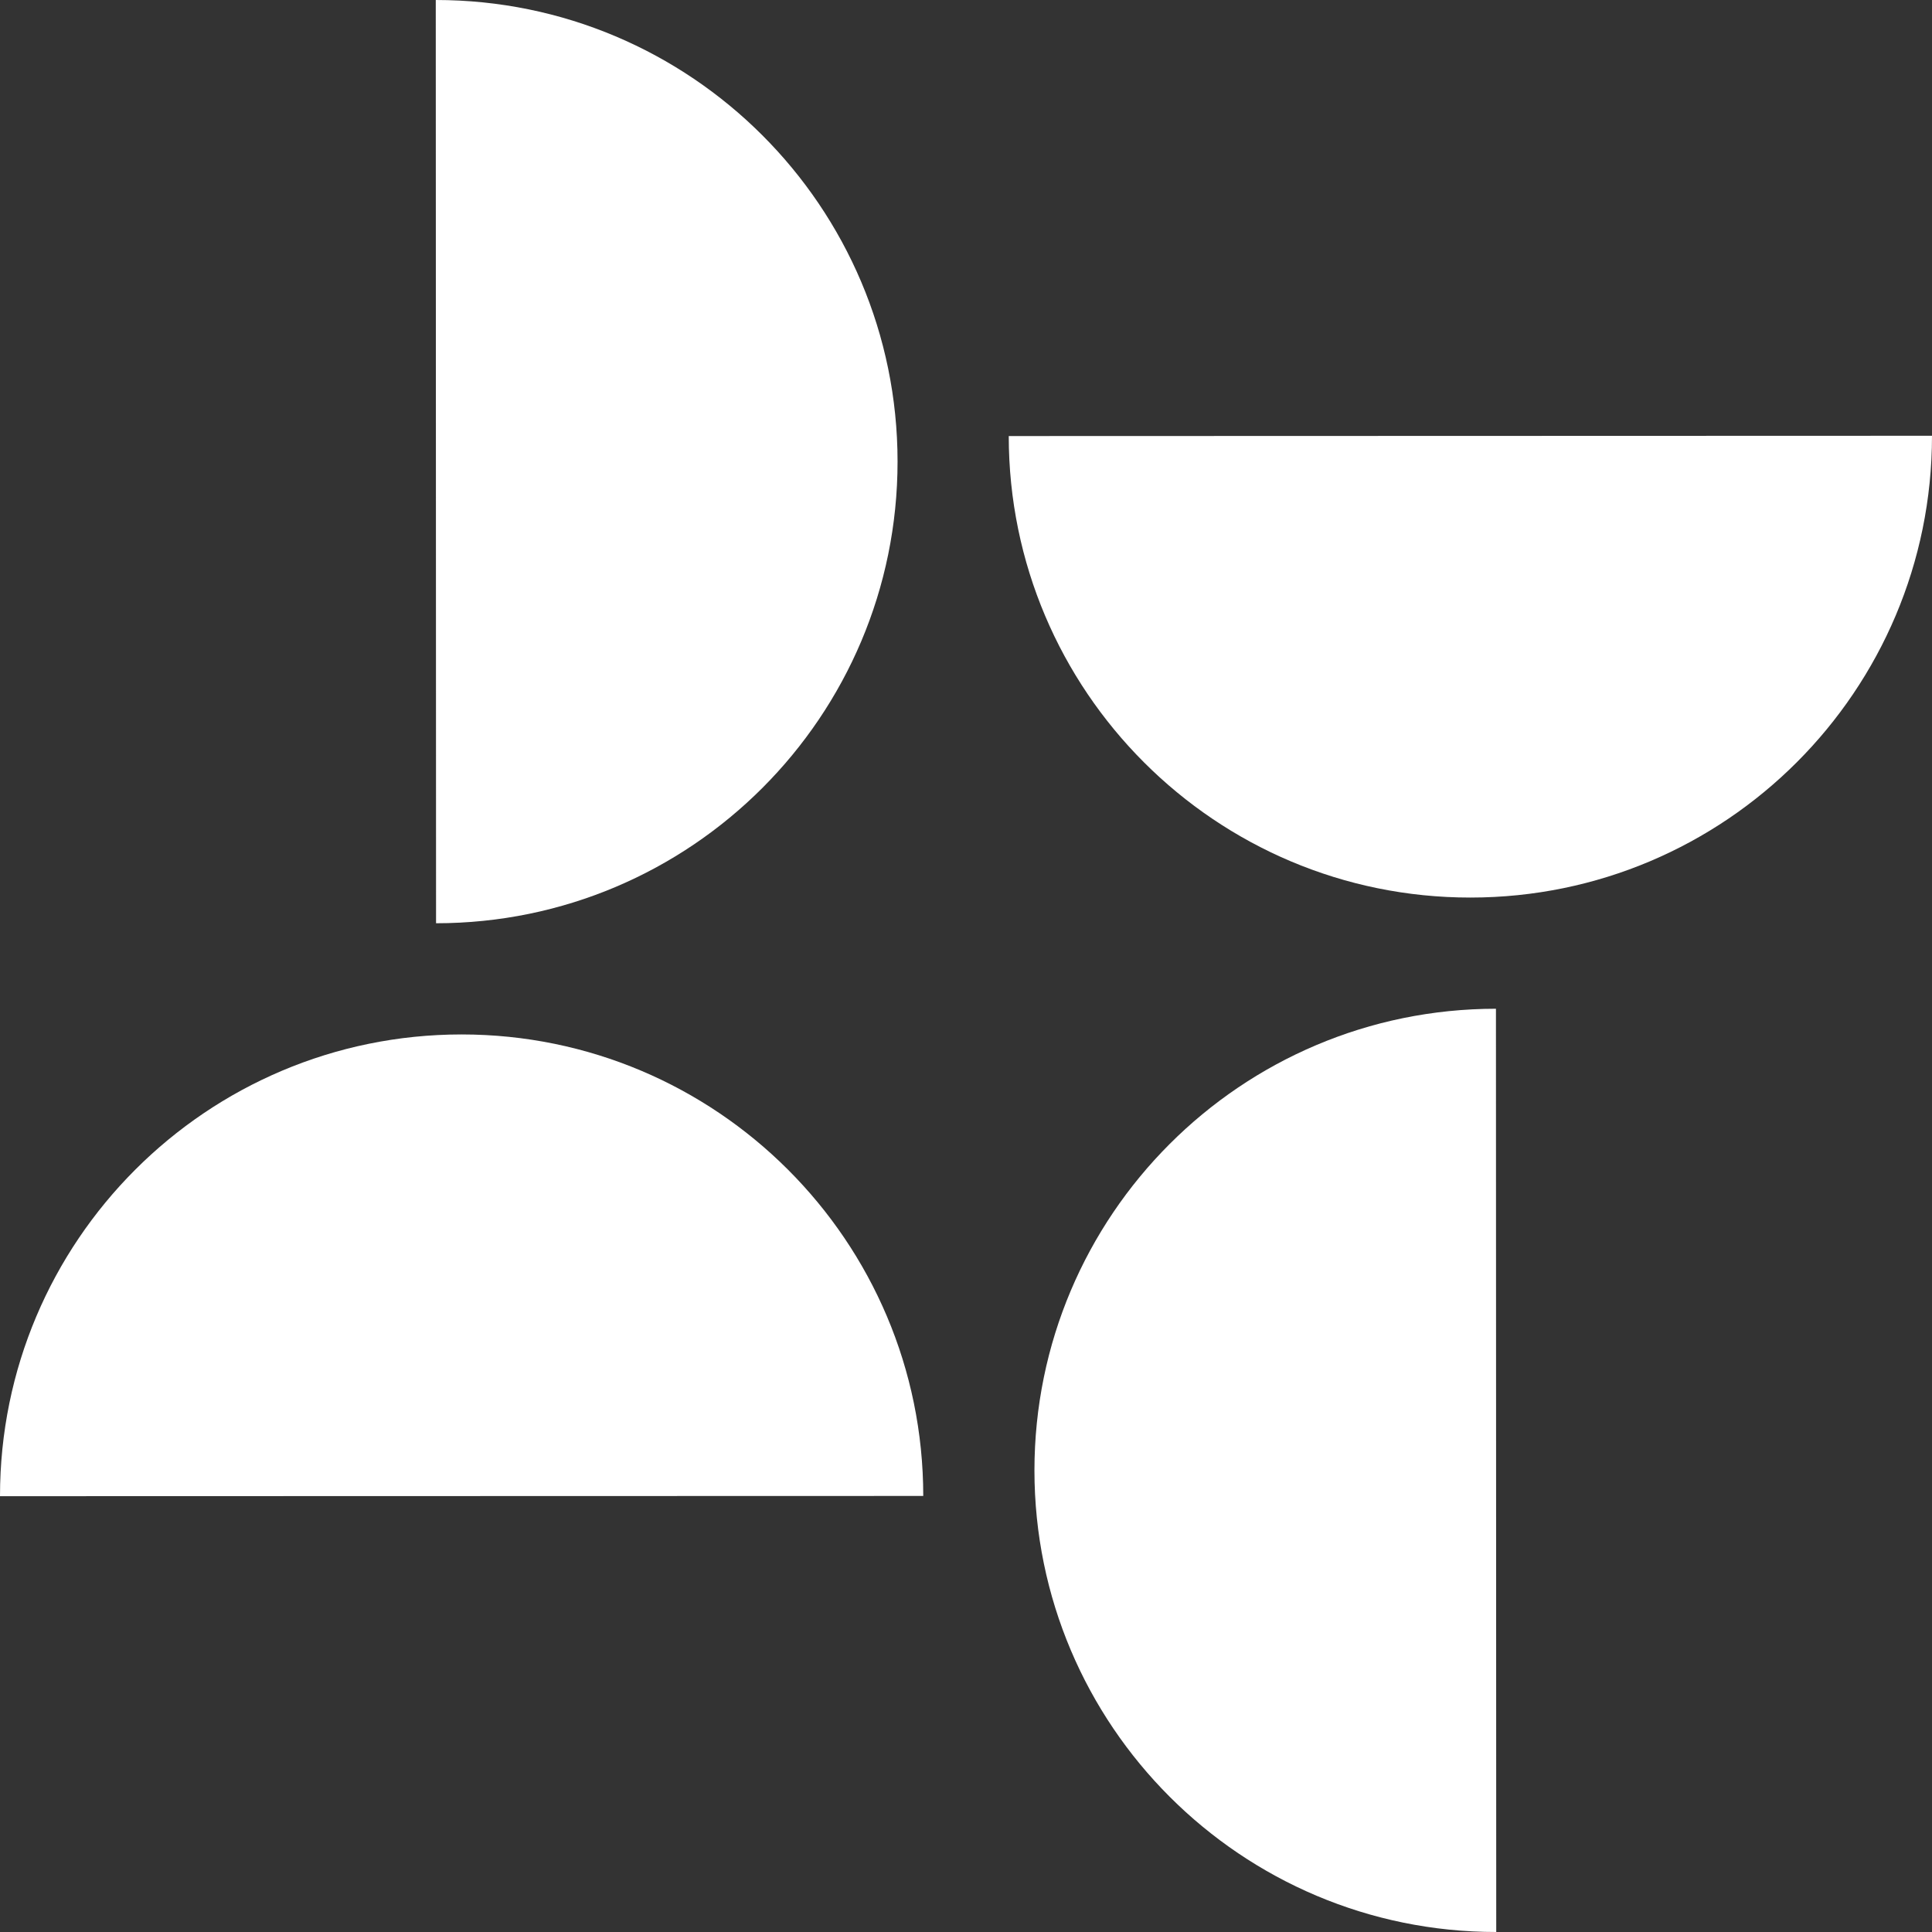 <svg width="40" height="40" viewBox="0 0 40 40" fill="none" xmlns="http://www.w3.org/2000/svg">
<rect x="0" y="0" width="40" height="40" fill="#333333" stroke="none"/>
<path d="M30.978 40C25.7 40 21.419 35.723 21.417 30.445C21.417 25.167 25.694 20.887 30.972 20.885L30.978 40Z" fill="white"/>
<path d="M0 30.977C0 25.7 4.277 21.419 9.555 21.417C14.832 21.417 19.113 25.694 19.115 30.972L0 30.977Z" fill="white"/>
<path d="M9.022 0C14.3 0 18.581 4.277 18.583 9.555C18.583 14.832 14.306 19.113 9.028 19.115L9.022 0Z" fill="white"/>
<path d="M40 9.022C40 14.3 35.723 18.581 30.445 18.583C25.168 18.585 20.887 14.306 20.885 9.028L40 9.022Z" fill="white"/>
</svg>
